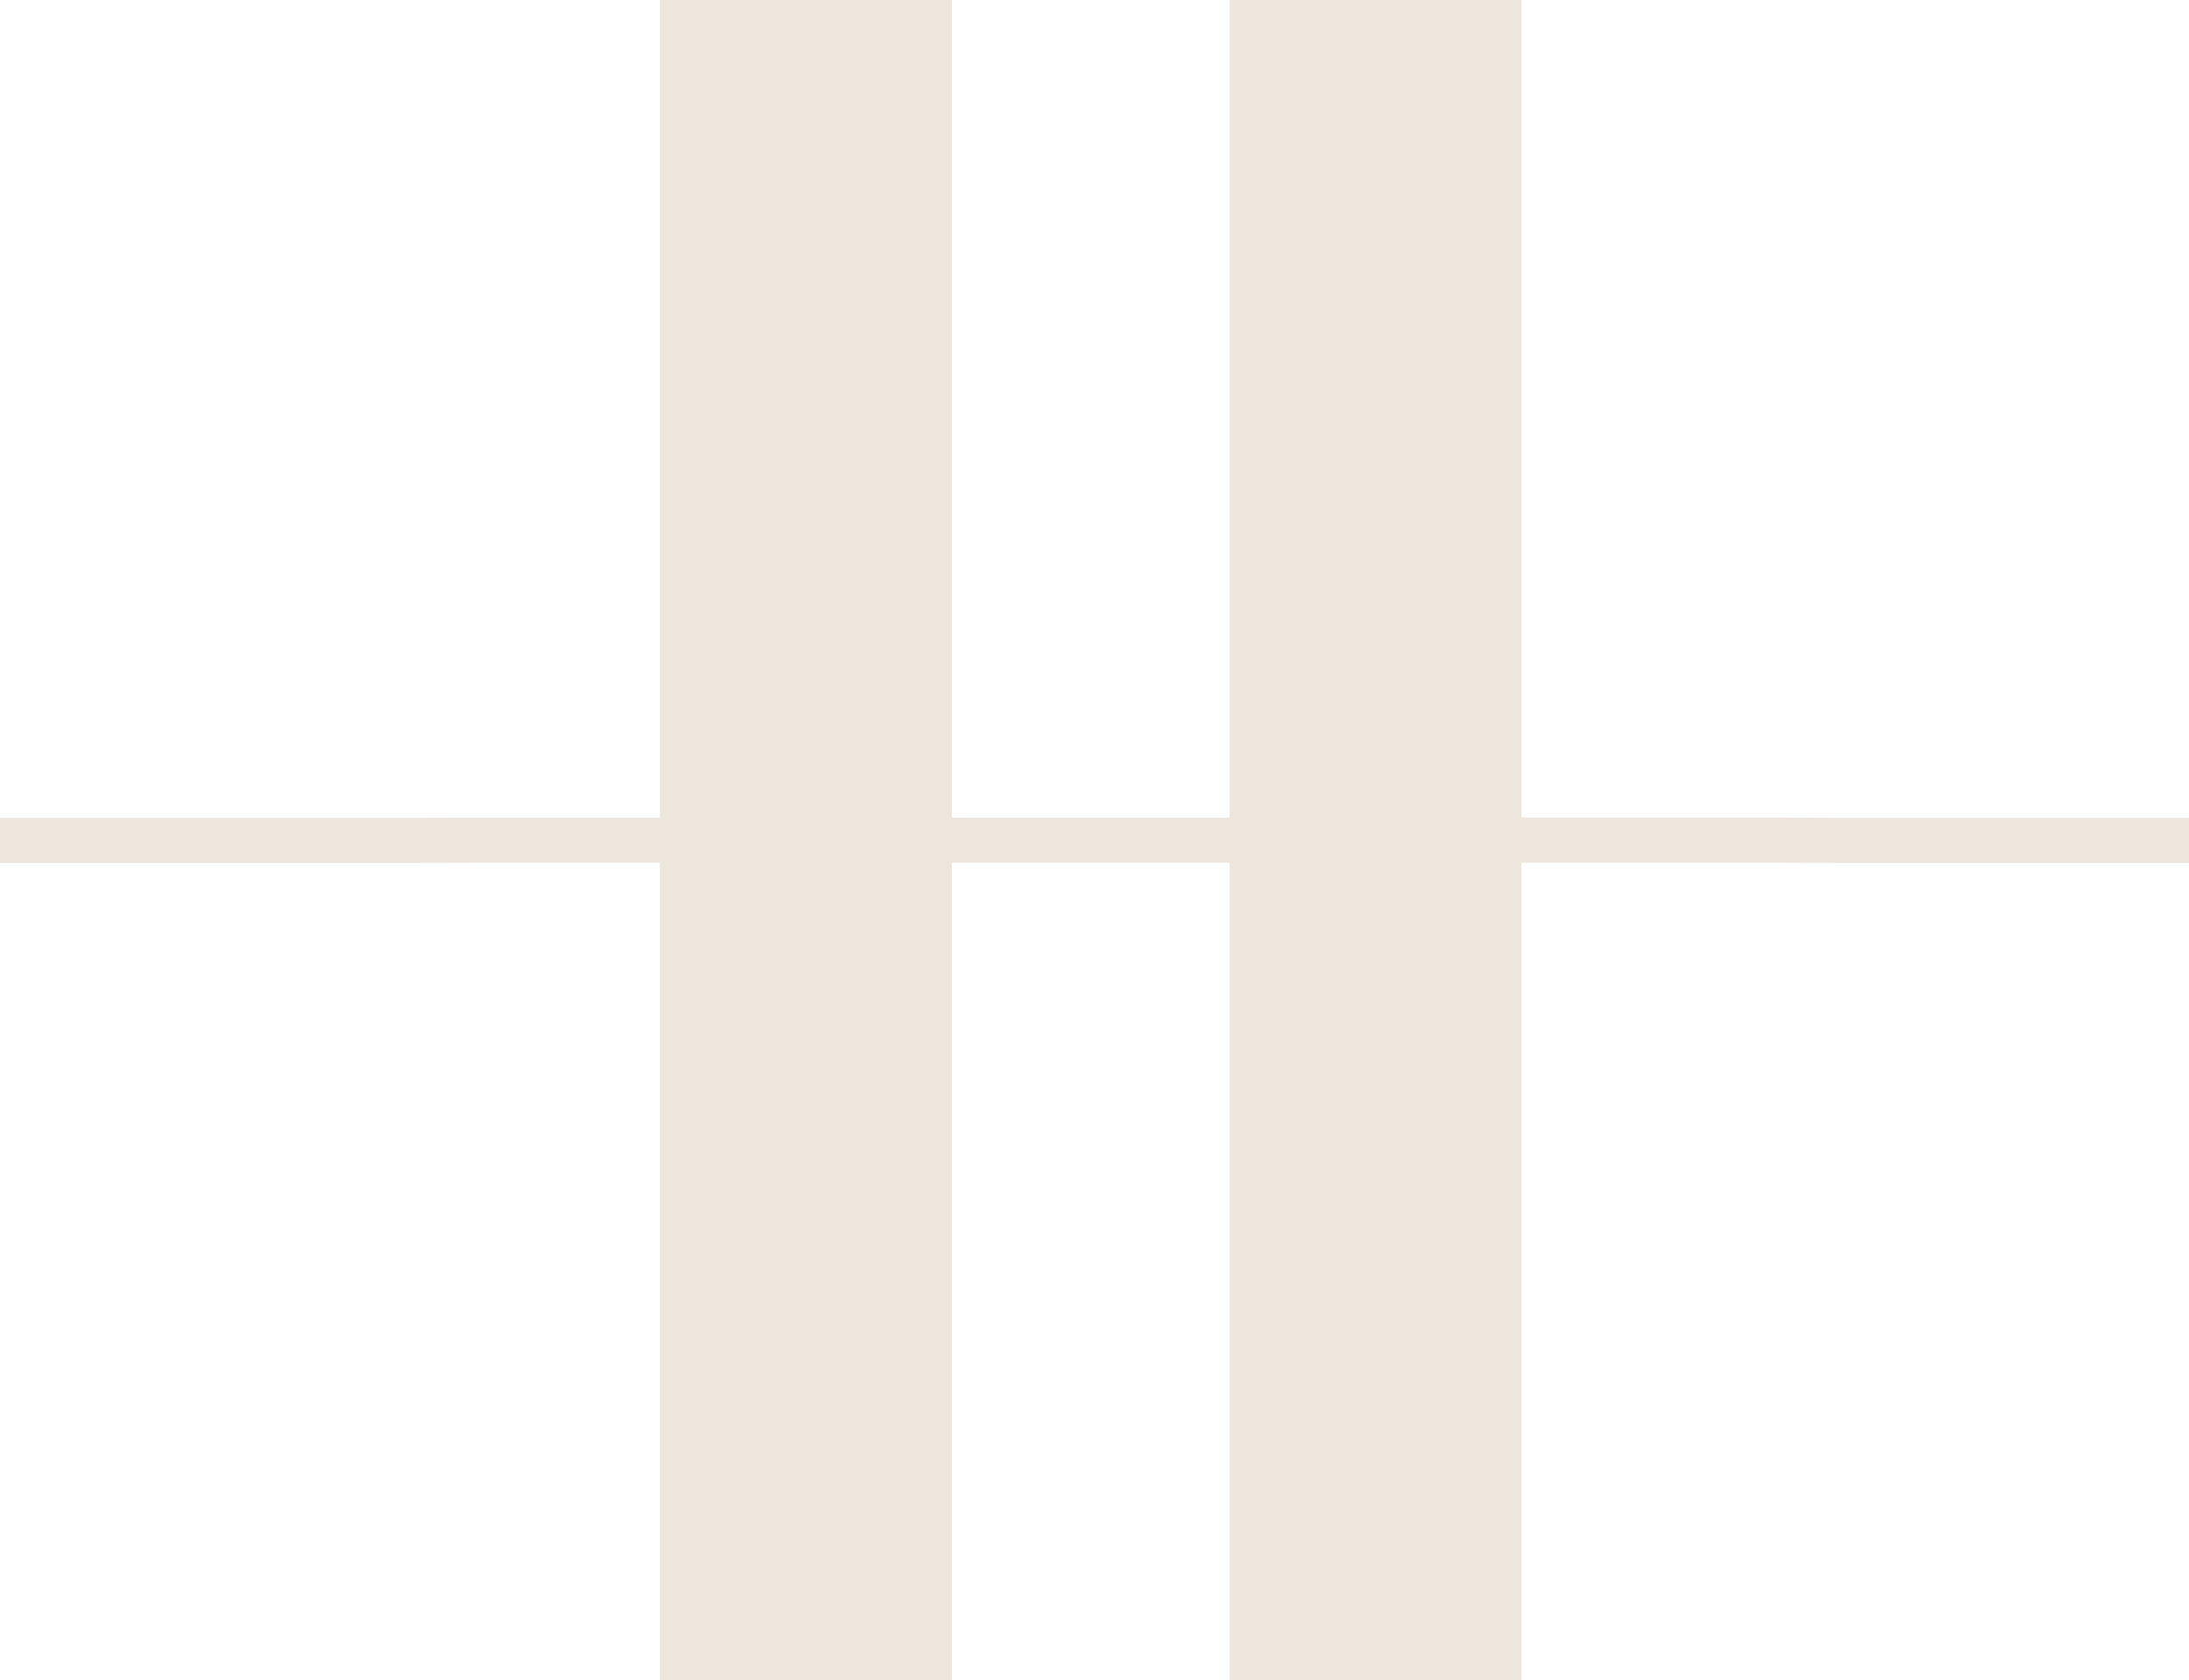 <?xml version="1.0" encoding="UTF-8"?> <svg xmlns="http://www.w3.org/2000/svg" id="Layer_2" viewBox="0 0 760.32 583.71"><defs><style>.cls-1{fill:#ece6dd;}</style></defs><g id="Layer_1-2"><path class="cls-1" d="M639.6,299.78h120.72v-15.7h-120.65l-21-.08h-90.2V0h-101.38v284.01h-96.47V0h-101.38v284.01h-65l-21.01.08H0v15.7h143.31l21.01-.08h64.92v284.01h101.38v-284.01h96.47v284.01h101.38v-284.01h90.2l20.93.08Z"></path></g></svg> 